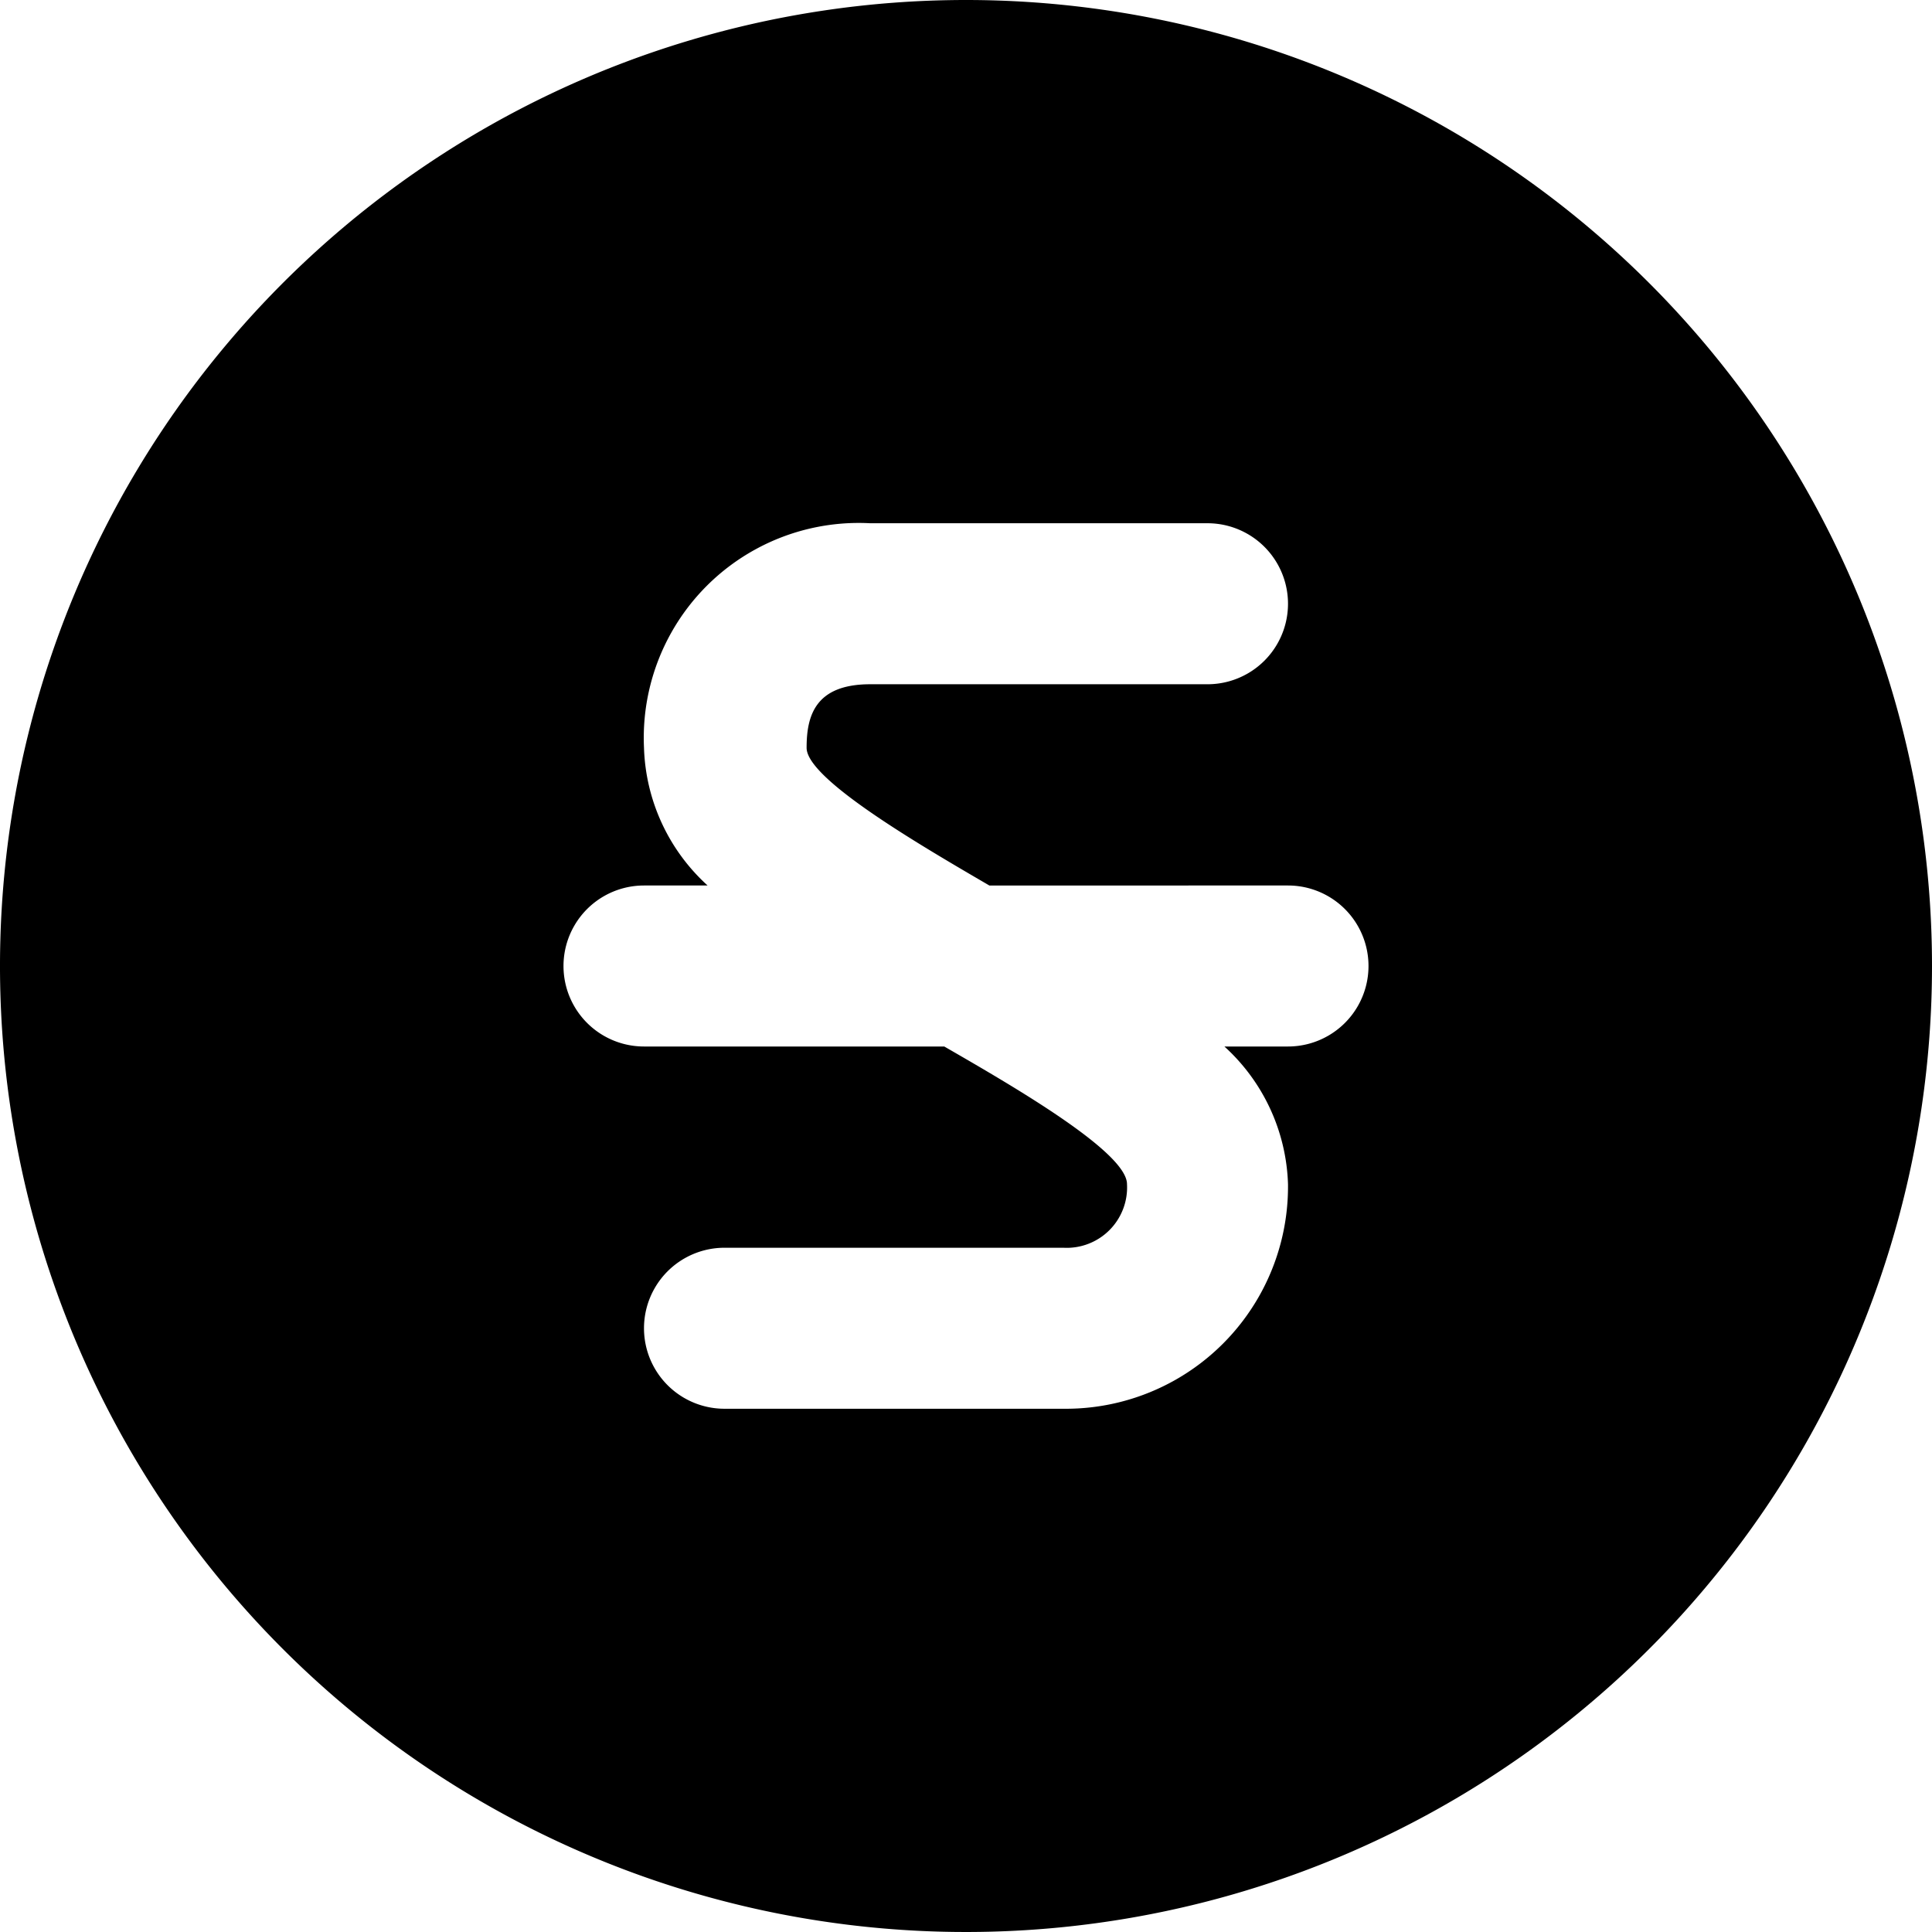 <svg xmlns="http://www.w3.org/2000/svg" viewBox="0 0 24 24"><path d="M12 0a12 12 0 1 0 12 12A12 12 0 0 0 12 0Zm4 13h-0.79a2.41 2.41 0 0 1 0.79 1.71 2.76 2.76 0 0 1 -2.79 2.79H9a1 1 0 0 1 0 -2h4.21a0.75 0.75 0 0 0 0.79 -0.79c0 -0.4 -1.42 -1.22 -2.27 -1.71H8a1 1 0 0 1 0 -2h0.79A2.41 2.41 0 0 1 8 9.29a2.67 2.67 0 0 1 2.81 -2.79H15a1 1 0 0 1 0 2h-4.19c-0.69 0 -0.79 0.4 -0.79 0.79s1.43 1.22 2.27 1.71H16a1 1 0 0 1 0 2Z" fill="#000000" stroke-width="1"></path></svg>